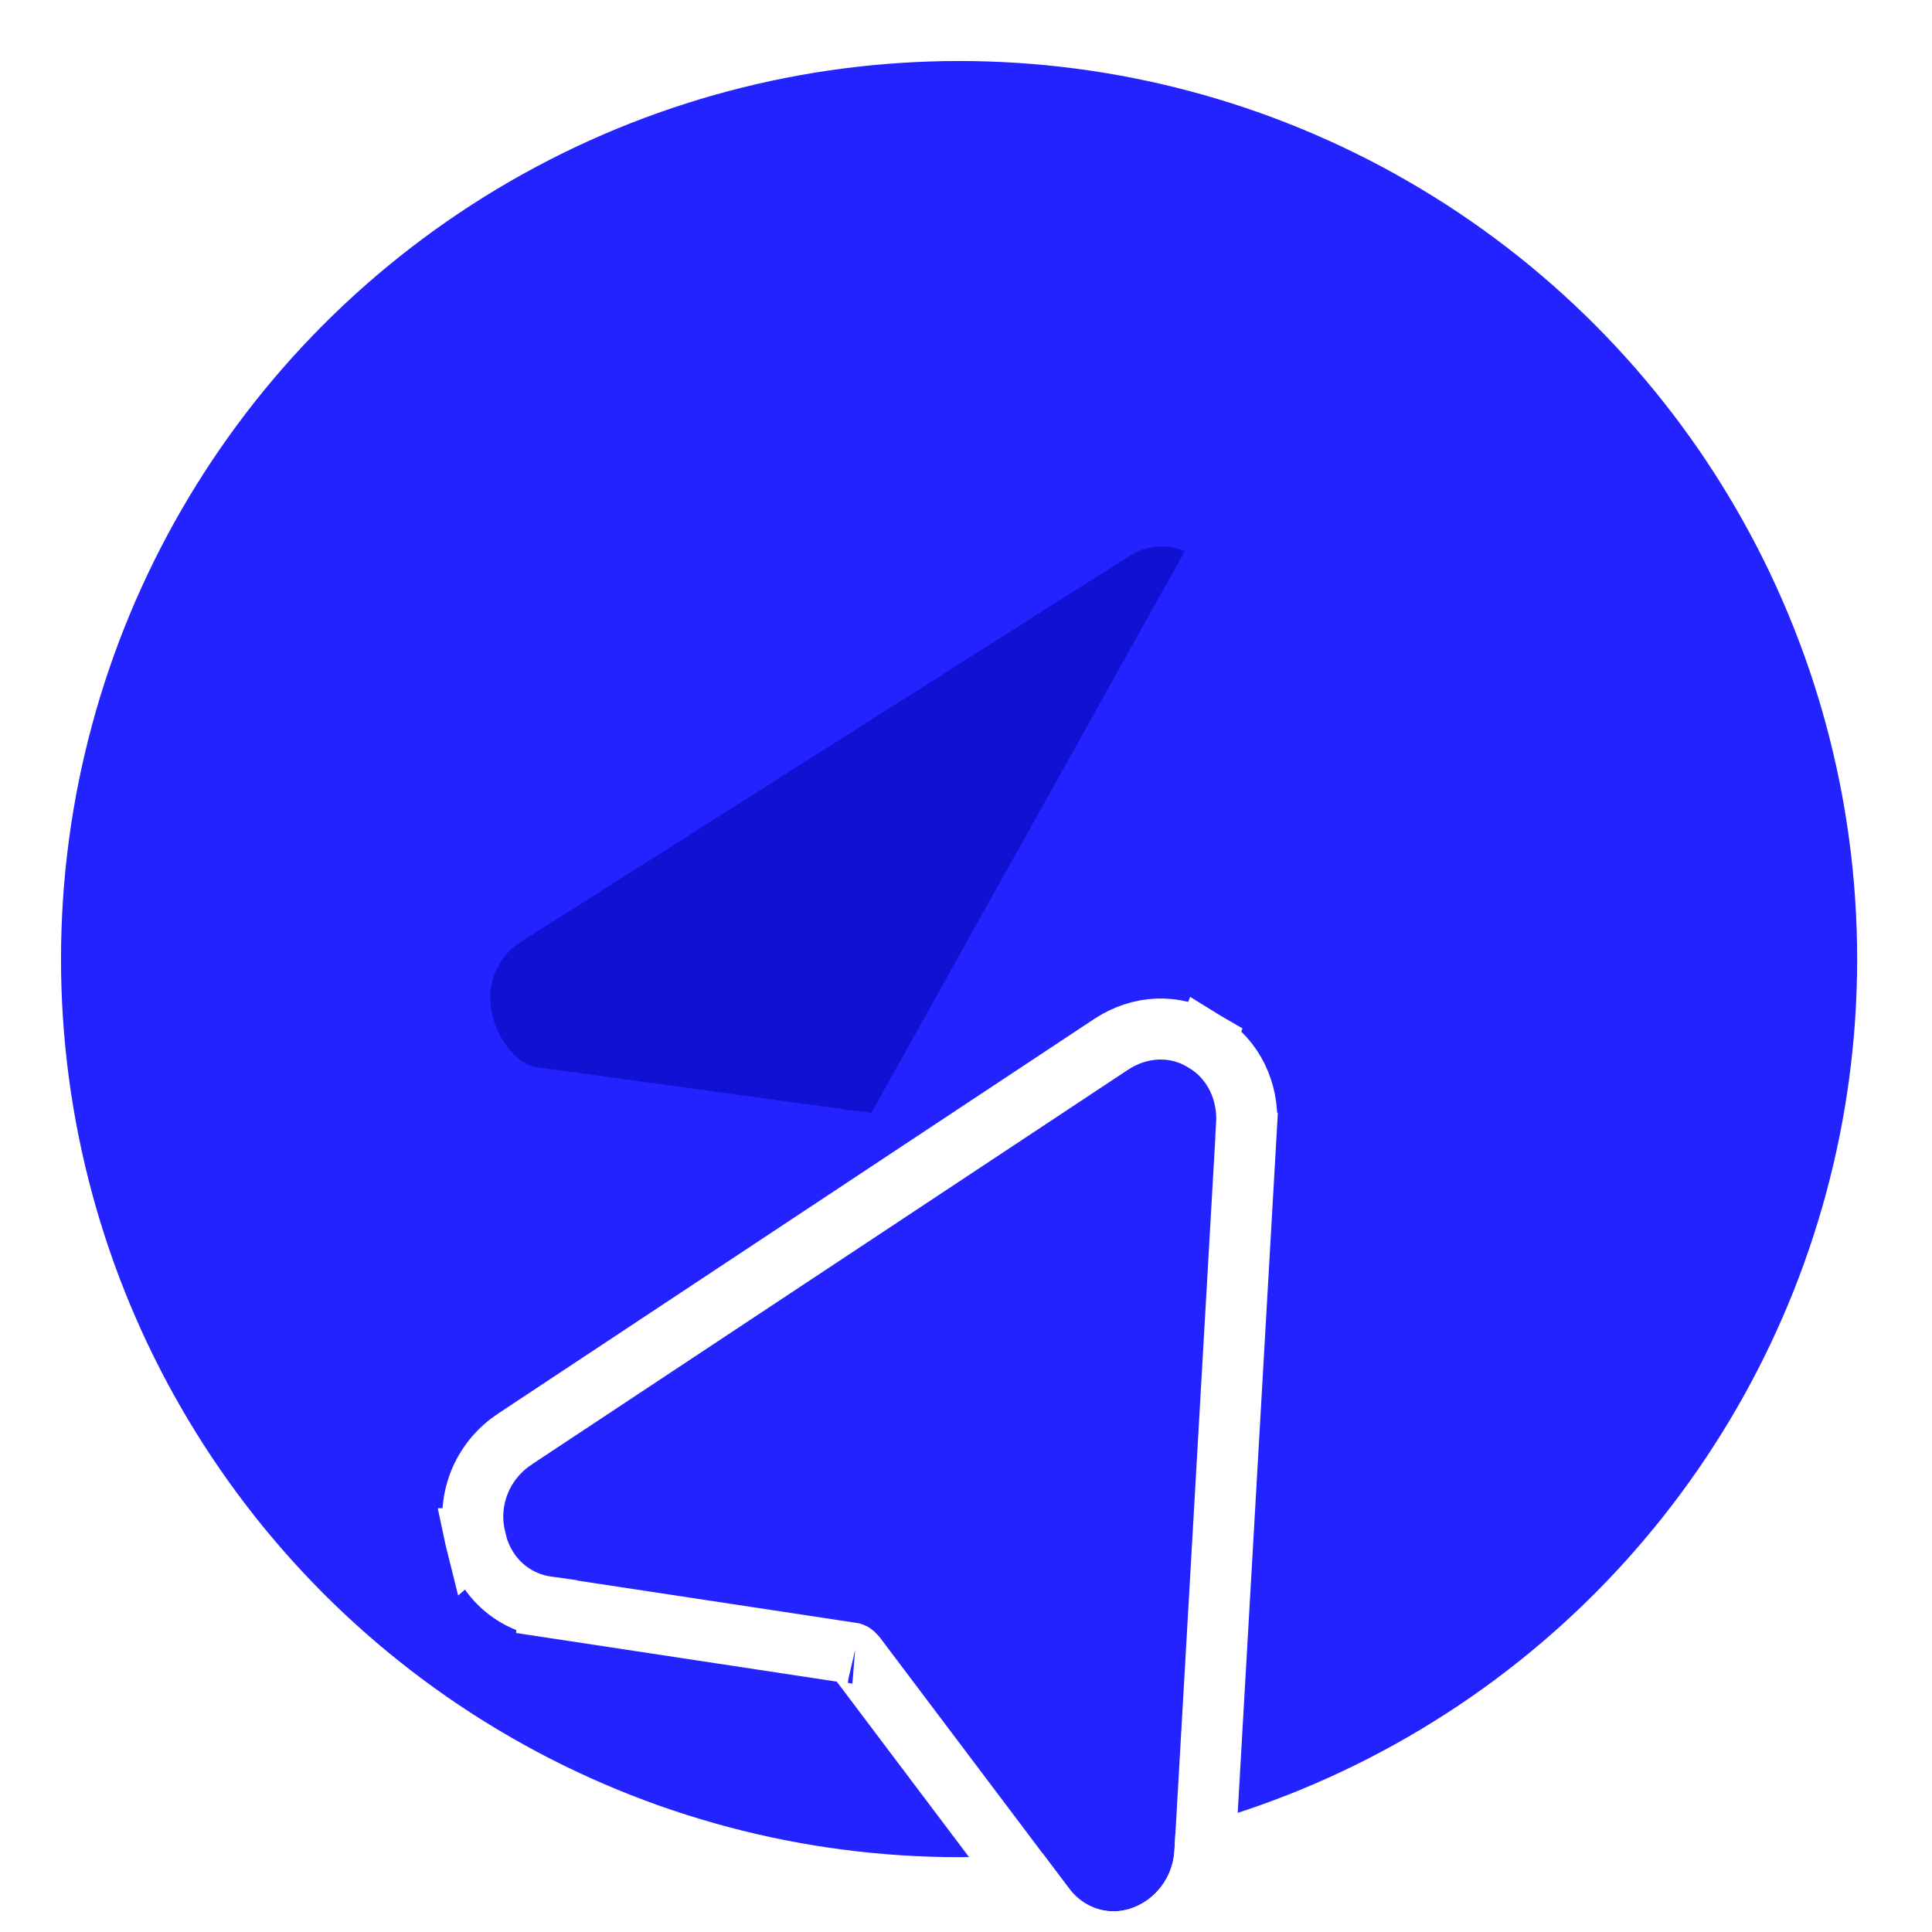 <svg preserveAspectRatio="none" width="100%" height="100%" overflow="visible" style="display: block;" viewBox="0 0 95 95" fill="none" xmlns="http://www.w3.org/2000/svg">
<g id="Frame 1618873761">
<circle id="Ellipse 185" cx="47.16" cy="47.16" r="45.66" fill="#2323FF" stroke="white" stroke-width="3"/>
<g id="Group 320">
<g id="Vector" filter="url(#filter0_dddd_0_6)">
<path d="M58.46 27.227C57.556 26.648 56.437 26.69 55.472 27.319L26.164 46.72C25.039 47.454 24.508 48.785 24.846 50.077C25.095 51.267 26.002 52.096 27.108 52.246L42.136 54.526C42.593 54.594 42.979 54.87 43.263 55.235L52.585 67.603C53.257 68.494 54.366 68.894 55.423 68.618C55.482 68.603 55.482 68.603 55.541 68.587C56.758 68.206 57.659 67.092 57.747 65.751L59.8 29.951C59.876 28.802 59.349 27.747 58.46 27.227Z" fill="#2323FF"/>
<path d="M54.653 26.062C56.038 25.159 57.77 25.036 59.217 25.934L59.218 25.932C59.223 25.935 59.227 25.94 59.232 25.943C59.244 25.95 59.257 25.956 59.269 25.963L59.268 25.966C60.667 26.812 61.399 28.413 61.297 30.036L61.298 30.037L59.245 65.836L59.244 65.85C59.115 67.808 57.797 69.452 55.988 70.019L55.955 70.029L55.803 70.069C54.135 70.505 52.411 69.864 51.388 68.507L51.387 68.506L42.078 56.155C41.964 56.009 41.895 56.006 41.913 56.009L41.91 56.008L26.883 53.729L26.883 53.728C25.163 53.485 23.791 52.203 23.396 50.456L23.395 50.457C23.392 50.445 23.391 50.434 23.388 50.422C23.386 50.409 23.381 50.397 23.378 50.383L23.38 50.383C22.943 48.594 23.617 46.774 25.046 45.676L25.345 45.464L54.644 26.068L54.653 26.062Z" stroke="white" stroke-width="3"/>
</g>
<path id="Vector_2" d="M58.26 27.103L42.819 54.767C42.657 54.617 41.771 54.632 41.563 54.556L26.346 52.472C25.216 52.239 24.378 50.861 24.164 49.712C23.908 48.385 24.471 47.049 25.564 46.344L55.593 27.303C56.416 26.789 57.415 26.738 58.26 27.103Z" fill="#1111D3"/>
</g>
</g>
<defs>
<filter id="filter0_dddd_0_6" x="16.249" y="22.719" width="52.053" height="67.671" filterUnits="userSpaceOnUse" color-interpolation-filters="sRGB">
<feFlood flood-opacity="0" result="BackgroundImageFix"/>
<feColorMatrix in="SourceAlpha" type="matrix" values="0 0 0 0 0 0 0 0 0 0 0 0 0 0 0 0 0 0 127 0" result="hardAlpha"/>
<feOffset dy="1.099"/>
<feGaussianBlur stdDeviation="1.099"/>
<feColorMatrix type="matrix" values="0 0 0 0 0 0 0 0 0 0 0 0 0 0 0 0 0 0 0.1 0"/>
<feBlend mode="normal" in2="BackgroundImageFix" result="effect1_dropShadow_0_6"/>
<feColorMatrix in="SourceAlpha" type="matrix" values="0 0 0 0 0 0 0 0 0 0 0 0 0 0 0 0 0 0 127 0" result="hardAlpha"/>
<feOffset dy="3.297"/>
<feGaussianBlur stdDeviation="1.649"/>
<feColorMatrix type="matrix" values="0 0 0 0 0 0 0 0 0 0 0 0 0 0 0 0 0 0 0.09 0"/>
<feBlend mode="normal" in2="effect1_dropShadow_0_6" result="effect2_dropShadow_0_6"/>
<feColorMatrix in="SourceAlpha" type="matrix" values="0 0 0 0 0 0 0 0 0 0 0 0 0 0 0 0 0 0 127 0" result="hardAlpha"/>
<feOffset dy="7.694"/>
<feGaussianBlur stdDeviation="2.198"/>
<feColorMatrix type="matrix" values="0 0 0 0 0 0 0 0 0 0 0 0 0 0 0 0 0 0 0.05 0"/>
<feBlend mode="normal" in2="effect2_dropShadow_0_6" result="effect3_dropShadow_0_6"/>
<feColorMatrix in="SourceAlpha" type="matrix" values="0 0 0 0 0 0 0 0 0 0 0 0 0 0 0 0 0 0 127 0" result="hardAlpha"/>
<feOffset dy="13.189"/>
<feGaussianBlur stdDeviation="2.748"/>
<feColorMatrix type="matrix" values="0 0 0 0 0 0 0 0 0 0 0 0 0 0 0 0 0 0 0.01 0"/>
<feBlend mode="normal" in2="effect3_dropShadow_0_6" result="effect4_dropShadow_0_6"/>
<feBlend mode="normal" in="SourceGraphic" in2="effect4_dropShadow_0_6" result="shape"/>
</filter>
</defs>
</svg>
